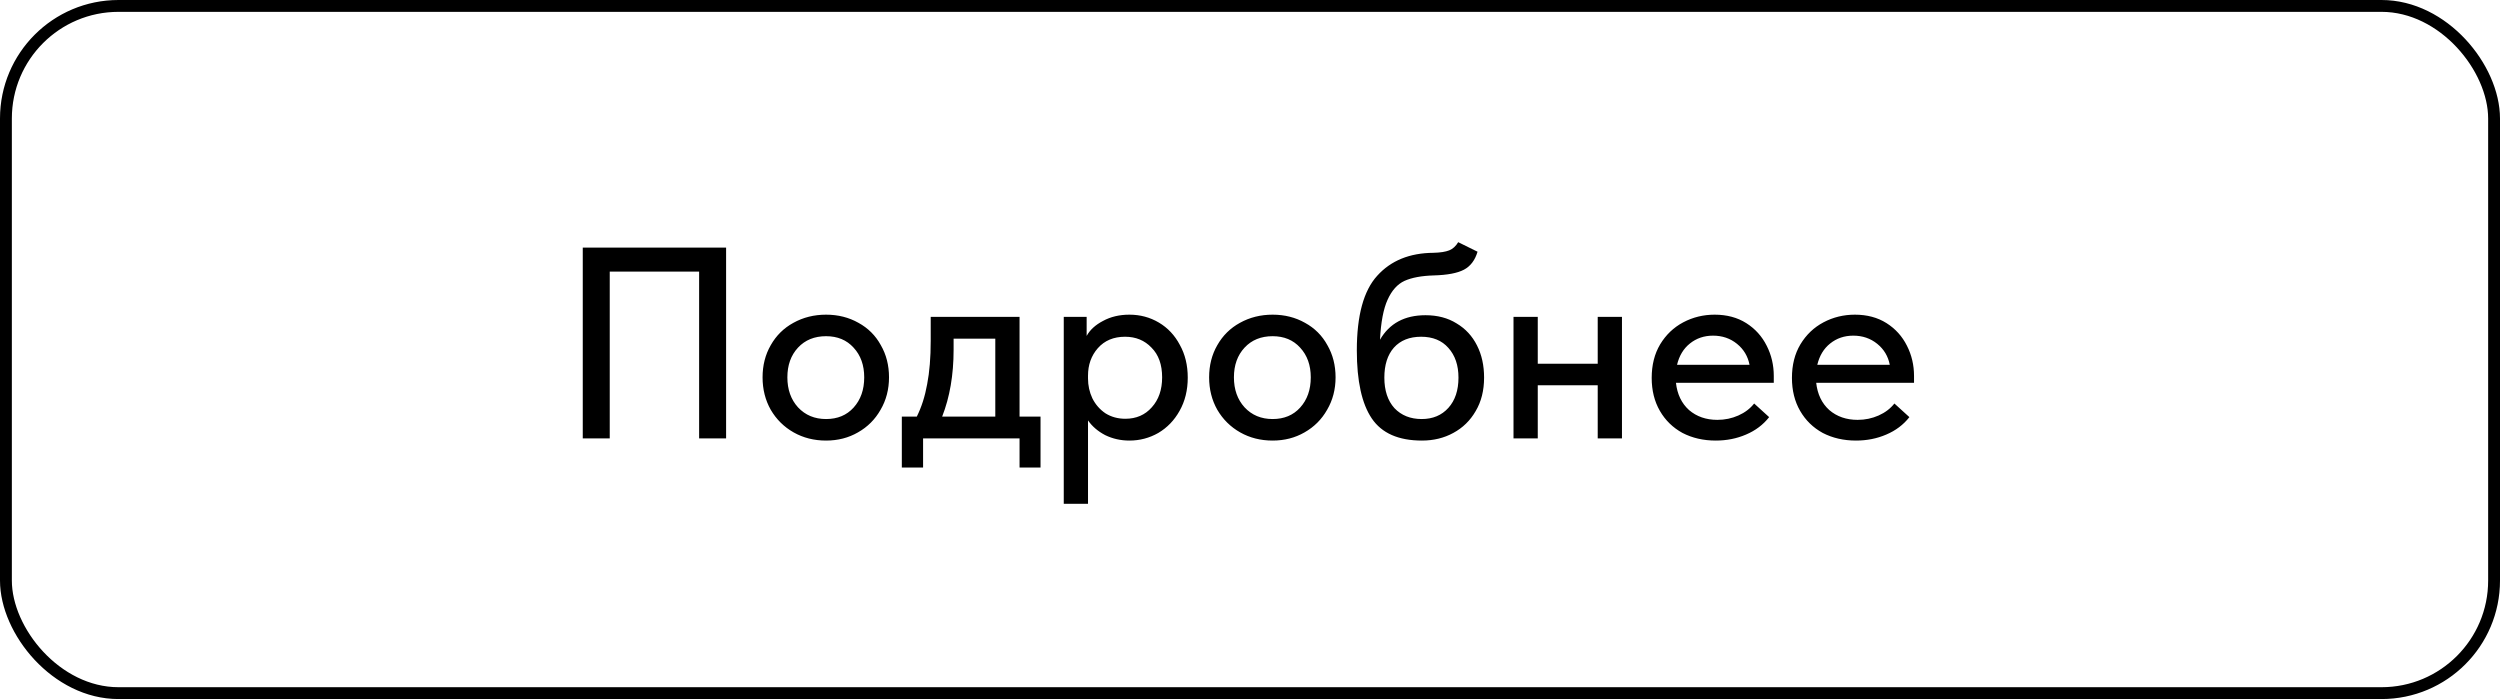 <?xml version="1.0" encoding="UTF-8"?> <svg xmlns="http://www.w3.org/2000/svg" width="211" height="59" viewBox="0 0 211 59" fill="none"><rect x="0.5" y="0.5" width="210" height="58" rx="9.5" stroke="black"></rect><path d="M49.185 37V20.9H61.283V37H59.006V22.924H51.462V37H49.185ZM64.361 31.848C64.361 30.836 64.591 29.931 65.051 29.134C65.511 28.321 66.147 27.693 66.96 27.248C67.788 26.788 68.708 26.558 69.72 26.558C70.732 26.558 71.644 26.788 72.457 27.248C73.269 27.693 73.898 28.321 74.343 29.134C74.803 29.931 75.033 30.836 75.033 31.848C75.033 32.86 74.795 33.772 74.32 34.585C73.86 35.398 73.224 36.034 72.411 36.494C71.614 36.954 70.716 37.184 69.72 37.184C68.708 37.184 67.796 36.954 66.983 36.494C66.17 36.034 65.526 35.398 65.051 34.585C64.591 33.772 64.361 32.86 64.361 31.848ZM72.94 31.848C72.94 30.821 72.641 29.985 72.043 29.341C71.46 28.697 70.686 28.375 69.72 28.375C68.739 28.375 67.949 28.697 67.351 29.341C66.753 29.985 66.454 30.821 66.454 31.848C66.454 32.875 66.753 33.719 67.351 34.378C67.964 35.037 68.754 35.367 69.72 35.367C70.686 35.367 71.46 35.045 72.043 34.401C72.641 33.742 72.94 32.891 72.94 31.848ZM86.05 35.16H87.821V39.461H86.05V37H77.908V39.461H76.114V35.16H77.379C77.777 34.363 78.069 33.45 78.253 32.423C78.452 31.396 78.552 30.177 78.552 28.766V26.742H86.05V35.16ZM80.484 29.525C80.484 31.641 80.162 33.519 79.518 35.16H84.003V28.582H80.484V29.525ZM100.246 31.871C100.246 32.929 100.016 33.864 99.556 34.677C99.112 35.474 98.514 36.095 97.762 36.54C97.011 36.969 96.198 37.184 95.324 37.184C94.588 37.184 93.906 37.031 93.277 36.724C92.664 36.402 92.181 35.988 91.828 35.482V42.52H89.781V26.742H91.713V28.352C91.989 27.846 92.449 27.424 93.093 27.087C93.737 26.734 94.481 26.558 95.324 26.558C96.229 26.558 97.057 26.78 97.808 27.225C98.56 27.67 99.15 28.298 99.579 29.111C100.024 29.908 100.246 30.828 100.246 31.871ZM98.084 31.848C98.084 30.775 97.785 29.939 97.187 29.341C96.605 28.728 95.861 28.421 94.956 28.421C93.99 28.421 93.224 28.743 92.656 29.387C92.104 30.016 91.828 30.79 91.828 31.71V31.94C91.828 32.538 91.951 33.098 92.196 33.619C92.457 34.14 92.825 34.562 93.3 34.884C93.791 35.191 94.351 35.344 94.979 35.344C95.899 35.344 96.643 35.022 97.21 34.378C97.793 33.734 98.084 32.891 98.084 31.848ZM102.05 31.848C102.05 30.836 102.28 29.931 102.74 29.134C103.2 28.321 103.837 27.693 104.649 27.248C105.477 26.788 106.397 26.558 107.409 26.558C108.421 26.558 109.334 26.788 110.146 27.248C110.959 27.693 111.588 28.321 112.032 29.134C112.492 29.931 112.722 30.836 112.722 31.848C112.722 32.86 112.485 33.772 112.009 34.585C111.549 35.398 110.913 36.034 110.1 36.494C109.303 36.954 108.406 37.184 107.409 37.184C106.397 37.184 105.485 36.954 104.672 36.494C103.86 36.034 103.216 35.398 102.74 34.585C102.28 33.772 102.05 32.86 102.05 31.848ZM110.629 31.848C110.629 30.821 110.33 29.985 109.732 29.341C109.15 28.697 108.375 28.375 107.409 28.375C106.428 28.375 105.638 28.697 105.04 29.341C104.442 29.985 104.143 30.821 104.143 31.848C104.143 32.875 104.442 33.719 105.04 34.378C105.654 35.037 106.443 35.367 107.409 35.367C108.375 35.367 109.15 35.045 109.732 34.401C110.33 33.742 110.629 32.891 110.629 31.848ZM125.257 31.871C125.257 32.96 125.019 33.903 124.544 34.7C124.084 35.497 123.455 36.111 122.658 36.54C121.876 36.969 120.994 37.184 120.013 37.184C118.035 37.184 116.624 36.563 115.781 35.321C114.938 34.079 114.516 32.162 114.516 29.571C114.516 26.627 115.091 24.526 116.241 23.269C117.391 21.996 118.97 21.352 120.979 21.337C121.562 21.322 122.006 21.253 122.313 21.13C122.62 21.007 122.873 20.777 123.072 20.44L124.705 21.245C124.49 21.966 124.107 22.472 123.555 22.763C123.003 23.054 122.152 23.215 121.002 23.246C119.975 23.277 119.154 23.43 118.541 23.706C117.943 23.982 117.468 24.511 117.115 25.293C116.762 26.06 116.548 27.187 116.471 28.674C117.268 27.294 118.549 26.604 120.312 26.604C121.324 26.604 122.198 26.834 122.934 27.294C123.685 27.739 124.26 28.36 124.659 29.157C125.058 29.939 125.257 30.844 125.257 31.871ZM123.095 31.871C123.095 30.828 122.811 29.993 122.244 29.364C121.692 28.735 120.925 28.421 119.944 28.421C118.963 28.421 118.196 28.728 117.644 29.341C117.107 29.954 116.839 30.798 116.839 31.871C116.839 32.96 117.123 33.818 117.69 34.447C118.273 35.06 119.039 35.367 119.99 35.367C120.925 35.367 121.677 35.053 122.244 34.424C122.811 33.795 123.095 32.944 123.095 31.871ZM134.847 26.742H136.894V37H134.847V32.515H129.787V37H127.74V26.742H129.787V30.698H134.847V26.742ZM149.707 32.308H141.45C141.557 33.274 141.925 34.041 142.554 34.608C143.198 35.16 143.995 35.436 144.946 35.436C145.575 35.436 146.165 35.313 146.717 35.068C147.269 34.823 147.714 34.485 148.051 34.056L149.316 35.206C148.81 35.85 148.158 36.341 147.361 36.678C146.579 37.015 145.728 37.184 144.808 37.184C143.765 37.184 142.83 36.969 142.002 36.54C141.189 36.095 140.553 35.474 140.093 34.677C139.633 33.88 139.403 32.952 139.403 31.894C139.403 30.805 139.641 29.862 140.116 29.065C140.607 28.252 141.258 27.631 142.071 27.202C142.884 26.773 143.765 26.558 144.716 26.558C145.743 26.558 146.633 26.796 147.384 27.271C148.135 27.746 148.71 28.383 149.109 29.18C149.508 29.962 149.707 30.813 149.707 31.733V32.308ZM141.542 30.79H147.66C147.522 30.069 147.169 29.479 146.602 29.019C146.035 28.559 145.36 28.329 144.578 28.329C143.827 28.329 143.175 28.551 142.623 28.996C142.086 29.425 141.726 30.023 141.542 30.79ZM161.544 32.308H153.287C153.394 33.274 153.762 34.041 154.391 34.608C155.035 35.16 155.832 35.436 156.783 35.436C157.411 35.436 158.002 35.313 158.554 35.068C159.106 34.823 159.55 34.485 159.888 34.056L161.153 35.206C160.647 35.85 159.995 36.341 159.198 36.678C158.416 37.015 157.565 37.184 156.645 37.184C155.602 37.184 154.667 36.969 153.839 36.54C153.026 36.095 152.39 35.474 151.93 34.677C151.47 33.88 151.24 32.952 151.24 31.894C151.24 30.805 151.477 29.862 151.953 29.065C152.443 28.252 153.095 27.631 153.908 27.202C154.72 26.773 155.602 26.558 156.553 26.558C157.58 26.558 158.469 26.796 159.221 27.271C159.972 27.746 160.547 28.383 160.946 29.18C161.344 29.962 161.544 30.813 161.544 31.733V32.308ZM153.379 30.79H159.497C159.359 30.069 159.006 29.479 158.439 29.019C157.871 28.559 157.197 28.329 156.415 28.329C155.663 28.329 155.012 28.551 154.46 28.996C153.923 29.425 153.563 30.023 153.379 30.79Z" fill="black"></path></svg> 